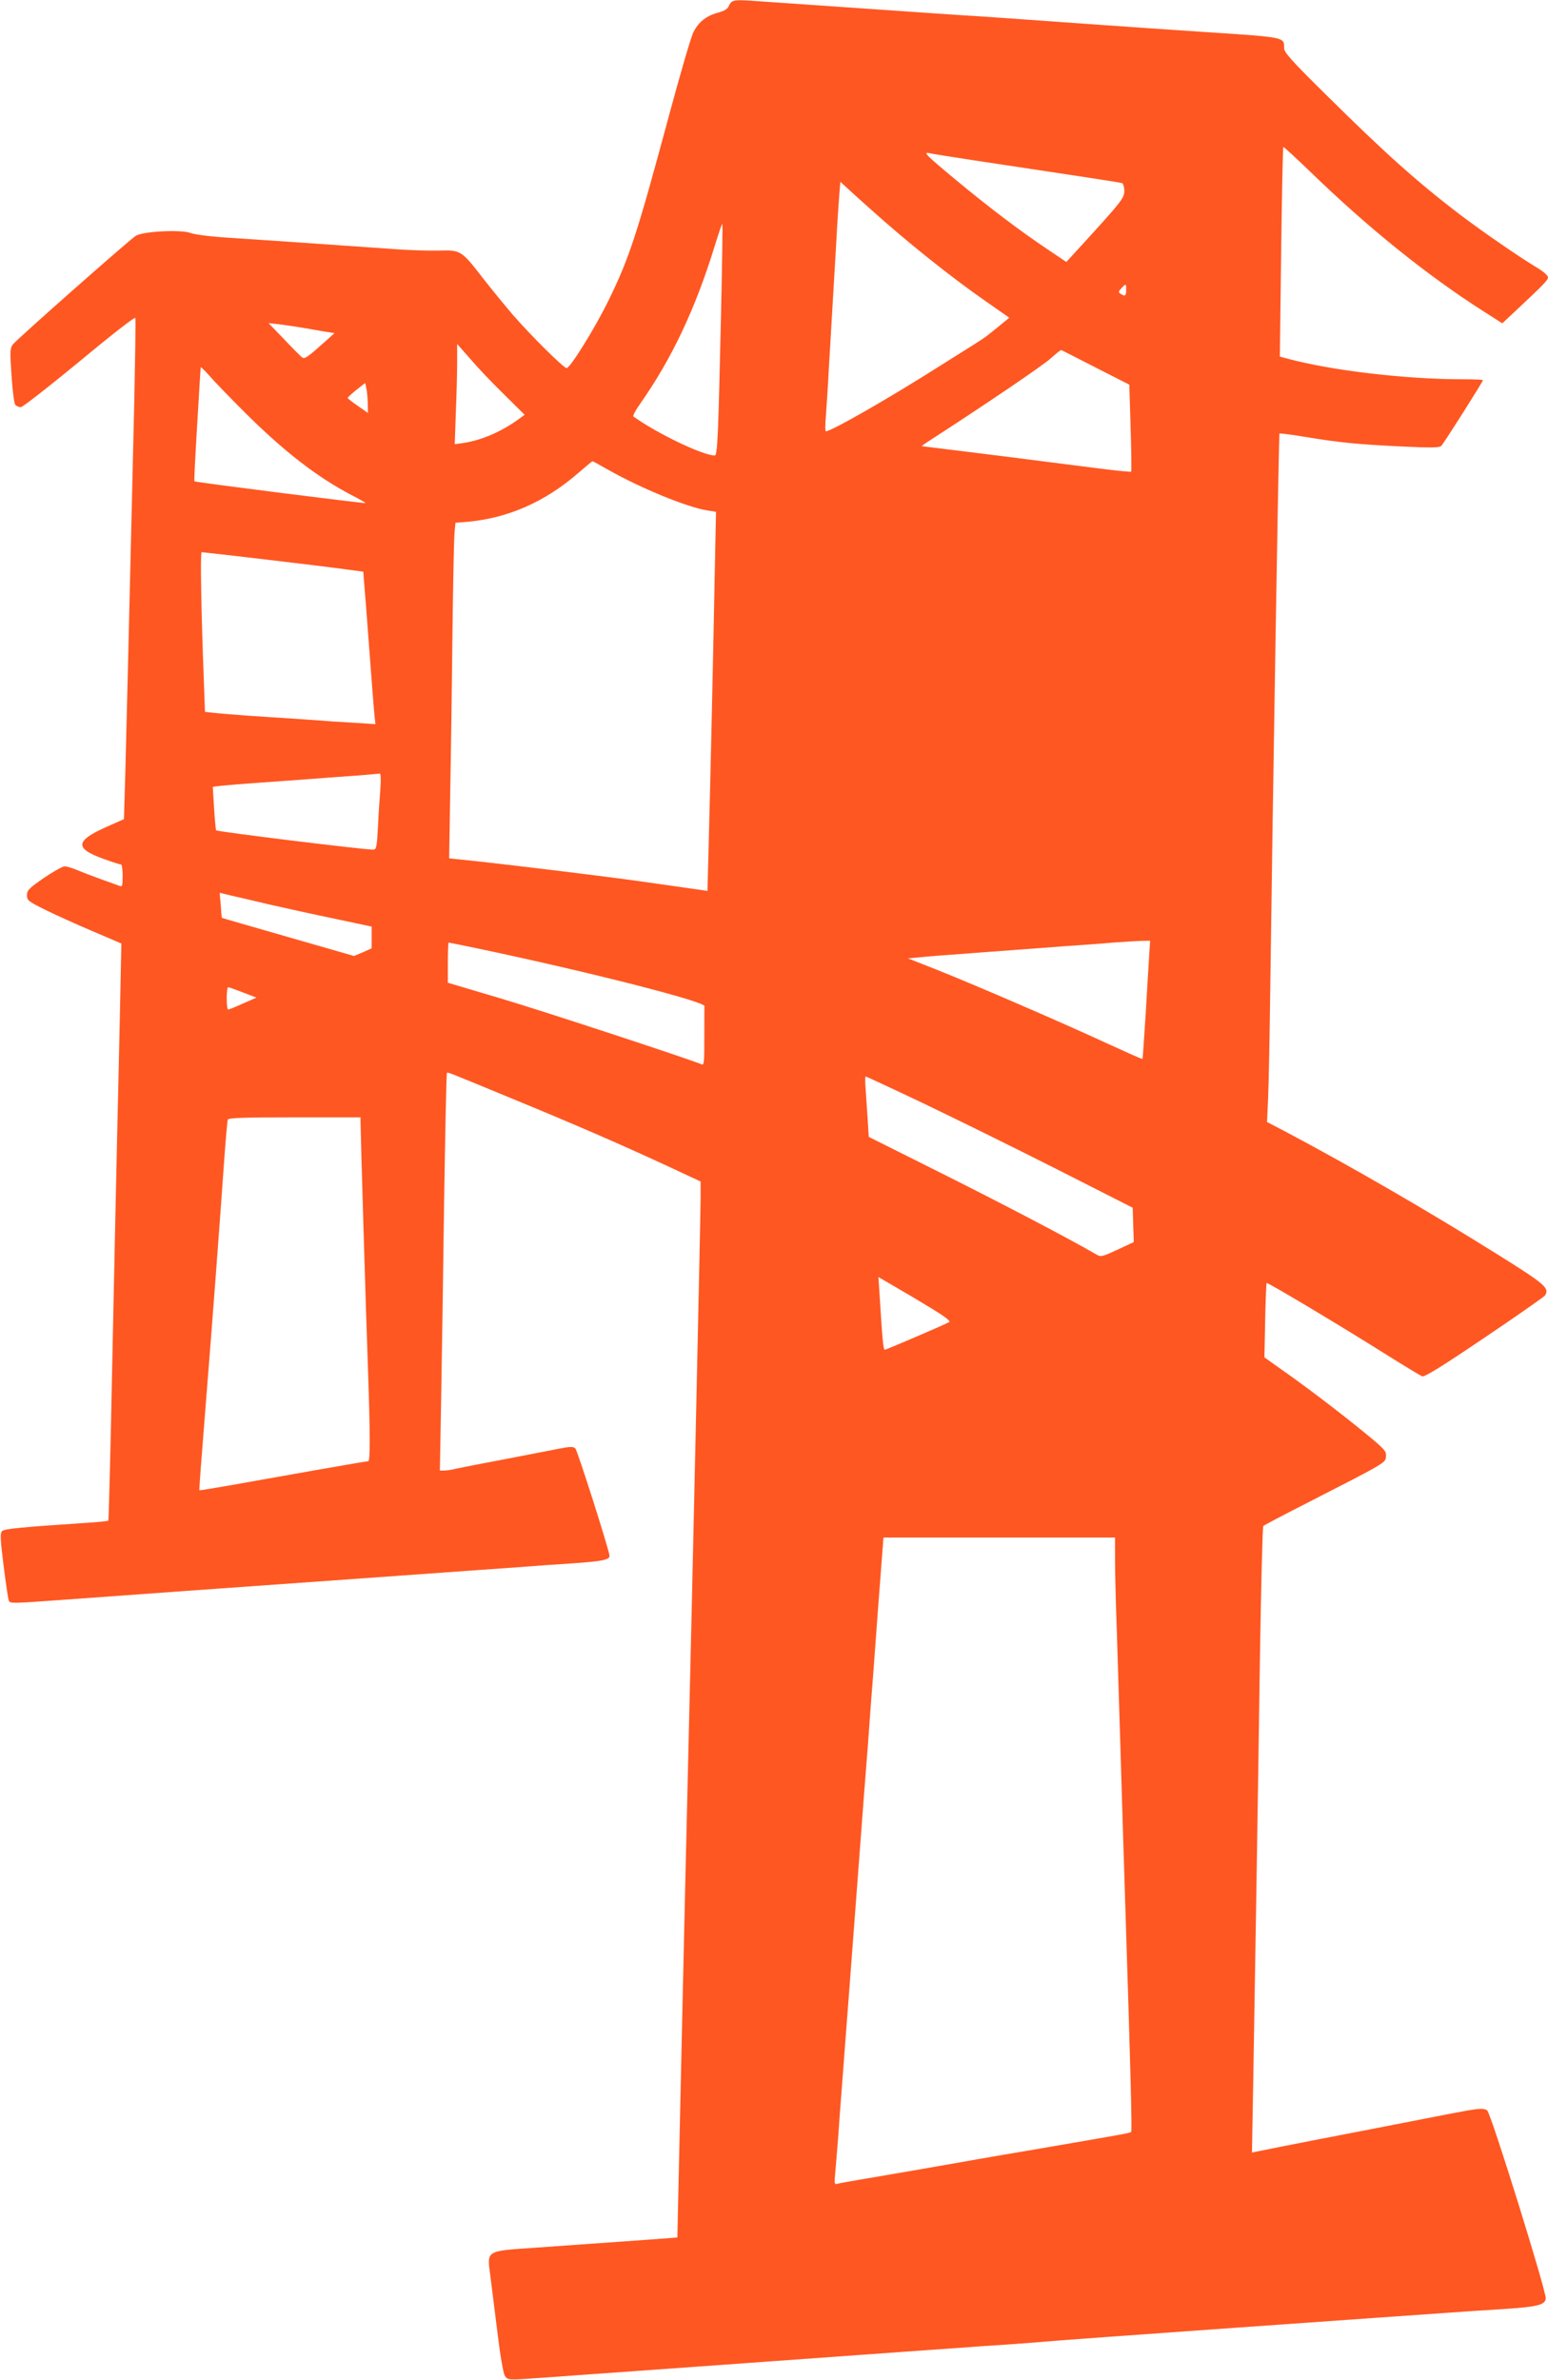<?xml version="1.0" standalone="no"?>
<!DOCTYPE svg PUBLIC "-//W3C//DTD SVG 20010904//EN"
 "http://www.w3.org/TR/2001/REC-SVG-20010904/DTD/svg10.dtd">
<svg version="1.0" xmlns="http://www.w3.org/2000/svg"
 width="833pt" height="1280pt" viewBox="0 0 833 1280"
 preserveAspectRatio="xMidYMid meet">
<g transform="translate(0,1280) scale(0.1,-0.1)"
fill="#ff5722" stroke="none">
<path d="M3942 12793 c-7 -3 -17 -15 -21 -27 -6 -14 -24 -25 -57 -34 -63 -17
-105 -50 -132 -104 -13 -23 -72 -227 -133 -453 -171 -635 -213 -764 -324 -990
-73 -150 -207 -365 -226 -365 -16 0 -193 176 -288 285 -47 55 -123 148 -168
206 -110 142 -115 145 -233 141 -52 -1 -159 2 -237 8 -135 9 -238 17 -575 40
-79 5 -219 15 -313 21 -100 6 -186 17 -210 26 -52 19 -257 9 -295 -16 -36 -23
-642 -558 -661 -584 -15 -20 -16 -38 -7 -167 5 -79 14 -150 20 -157 6 -7 19
-13 30 -13 10 0 152 111 316 246 173 144 298 241 300 234 3 -7 -1 -238 -7
-514 -28 -1185 -41 -1726 -47 -1946 l-7 -236 -99 -44 c-163 -73 -166 -114 -13
-169 47 -17 90 -31 96 -31 5 0 9 -27 9 -61 0 -54 -2 -60 -17 -54 -10 4 -55 20
-100 36 -44 16 -102 38 -128 49 -26 11 -56 20 -68 20 -12 -1 -62 -29 -112 -63
-79 -55 -90 -66 -90 -92 0 -28 7 -33 95 -77 52 -26 167 -78 254 -115 l159 -68
-7 -340 c-4 -187 -11 -506 -16 -710 -5 -203 -16 -748 -26 -1210 -9 -462 -19
-842 -21 -844 -2 -3 -54 -8 -116 -12 -347 -23 -443 -32 -455 -44 -12 -11 -11
-40 7 -184 12 -94 24 -177 27 -186 9 -22 -12 -22 364 5 264 19 656 48 1745
125 275 20 559 40 630 45 72 6 204 15 295 21 160 11 200 19 200 40 0 25 -172
566 -184 578 -12 11 -26 11 -92 -2 -44 -9 -176 -34 -294 -57 -118 -22 -234
-45 -257 -50 -23 -6 -52 -10 -64 -10 l-22 0 7 393 c4 215 11 695 16 1066 6
371 12 676 15 679 5 6 -16 14 350 -137 347 -143 575 -242 828 -359 l187 -87 0
-91 c0 -85 -46 -2172 -70 -3154 -16 -660 -43 -1886 -53 -2340 l-2 -95 -160
-12 c-383 -27 -469 -33 -620 -44 -250 -17 -245 -14 -227 -146 6 -48 23 -185
38 -303 15 -126 32 -224 40 -238 17 -25 14 -25 194 -12 74 5 199 14 278 20
243 17 403 29 837 60 433 31 594 43 835 60 77 5 204 15 283 20 78 6 207 15
287 20 80 6 168 12 195 15 28 3 491 37 1030 75 539 38 1043 74 1120 79 77 6
219 15 315 21 183 12 223 22 228 56 5 34 -295 997 -315 1012 -20 15 -47 12
-203 -18 -52 -10 -237 -46 -410 -80 -173 -33 -391 -76 -484 -94 l-169 -34 7
392 c10 587 25 1498 36 2276 6 382 14 698 18 702 4 4 108 59 232 122 432 221
425 217 428 252 3 29 -6 39 -125 136 -135 110 -314 246 -449 340 l-80 57 4
198 c2 109 6 200 8 202 4 5 404 -234 634 -379 102 -64 193 -119 203 -123 12
-5 108 54 334 207 174 117 321 220 327 228 25 40 2 60 -261 224 -369 231 -793
476 -1141 660 l-94 49 6 130 c3 72 8 321 11 555 14 1072 46 3014 50 3018 2 2
61 -5 132 -17 194 -32 278 -40 512 -52 174 -8 216 -8 227 3 14 14 224 346 224
353 0 3 -48 5 -107 5 -312 0 -708 47 -945 111 l-41 11 7 561 c4 309 9 564 12
566 2 2 67 -58 144 -132 310 -301 627 -556 929 -749 l105 -67 60 56 c164 154
186 176 186 191 0 10 -24 31 -57 51 -88 52 -296 195 -413 284 -233 177 -413
339 -717 640 -193 190 -233 235 -233 258 0 61 12 58 -460 89 -168 11 -397 27
-510 35 -388 28 -485 34 -635 45 -82 5 -220 14 -305 20 -85 6 -216 15 -290 20
-74 5 -205 14 -290 20 -85 6 -216 15 -290 20 -147 11 -168 11 -188 3z m1283
-853 c632 -95 801 -121 813 -125 6 -2 12 -21 12 -41 0 -39 -12 -55 -223 -286
l-89 -97 -101 68 c-150 100 -322 231 -493 373 -164 136 -179 152 -142 144 12
-3 113 -19 223 -36z m-545 -261 c199 -179 431 -365 628 -502 l123 -86 -62 -51
c-34 -28 -71 -57 -83 -64 -11 -8 -115 -73 -231 -146 -276 -175 -582 -350 -611
-350 -4 0 -4 35 0 78 3 42 11 158 16 257 6 99 15 252 20 340 5 88 14 241 20
340 5 99 13 213 16 253 l6 74 32 -29 c17 -16 74 -68 126 -114z m-800 -565
c-15 -666 -19 -764 -34 -764 -64 0 -313 120 -438 210 -4 3 13 35 38 70 169
241 296 509 400 847 21 68 39 121 41 119 2 -2 -1 -219 -7 -482z m2180 126 c0
-32 -6 -36 -30 -20 -12 7 -12 12 4 29 25 27 26 27 26 -9z m-4450 -200 c30 -5
85 -14 122 -21 l68 -11 -48 -43 c-94 -84 -111 -97 -125 -88 -7 4 -51 48 -97
97 l-85 88 55 -6 c30 -4 80 -11 110 -16z m1104 -363 l109 -108 -23 -17 c-100
-74 -209 -121 -314 -136 l-39 -5 6 172 c4 95 7 216 7 270 l0 97 72 -82 c39
-46 121 -132 182 -191z m3182 146 l181 -92 7 -232 c4 -127 5 -234 3 -236 -3
-2 -76 5 -163 16 -88 11 -339 43 -558 71 -220 27 -402 50 -405 50 -3 0 17 15
44 32 287 185 610 404 650 441 28 25 52 45 56 44 3 -1 86 -43 185 -94z m-4577
-243 c208 -207 386 -345 569 -441 45 -23 81 -44 79 -45 -4 -3 -917 112 -921
117 -2 2 5 139 15 304 10 165 18 304 19 309 0 4 21 -16 47 -45 25 -30 112
-119 192 -199z m660 52 l1 -53 -55 38 c-30 21 -55 40 -54 43 0 3 21 22 47 43
l47 37 6 -27 c4 -16 7 -52 8 -81z m1294 -359 c175 -99 425 -202 536 -219 l44
-7 -7 -336 c-8 -436 -23 -1095 -32 -1435 l-7 -268 -41 6 c-23 3 -149 21 -281
40 -206 30 -783 100 -999 122 l-69 7 6 371 c4 204 9 587 12 851 3 264 8 503
11 531 l5 52 72 6 c213 21 407 106 582 256 44 38 81 69 83 69 1 1 40 -20 85
-46z m-1839 -483 c188 -22 382 -46 431 -53 l90 -12 6 -80 c4 -44 12 -147 18
-230 23 -303 31 -411 36 -460 l5 -50 -108 7 c-59 3 -179 11 -267 18 -88 6
-225 15 -305 20 -80 6 -166 13 -191 16 l-46 5 -6 167 c-14 360 -20 692 -12
692 5 0 162 -18 349 -40z m613 -1232 c-4 -46 -10 -138 -13 -205 -6 -112 -9
-123 -26 -123 -53 0 -838 96 -845 104 -2 2 -7 55 -11 119 l-7 115 50 6 c27 3
118 10 200 16 83 6 213 15 290 21 77 6 187 14 245 18 58 5 109 9 114 10 5 0 6
-35 3 -81z m-602 -622 c83 -19 241 -54 353 -77 l202 -43 0 -58 0 -59 -47 -21
-48 -20 -355 102 c-195 56 -355 102 -356 103 -1 1 -4 32 -6 68 l-6 67 57 -14
c31 -7 124 -28 206 -48z m4739 -273 c-3 -43 -11 -185 -19 -317 -8 -131 -16
-240 -17 -242 -2 -2 -91 38 -198 87 -231 107 -705 312 -914 395 l-150 59 65 6
c35 4 136 12 224 18 88 7 214 16 280 21 66 5 192 14 280 21 88 6 203 14 255
19 52 4 118 8 147 9 l52 1 -5 -77z m-3602 33 c588 -124 1212 -283 1209 -308
-1 -5 -1 -78 -1 -164 0 -145 -1 -156 -17 -148 -63 27 -847 285 -1080 354
l-283 84 0 108 c0 59 2 108 4 108 2 0 78 -15 168 -34z m-1275 -234 l73 -28
-73 -32 c-39 -18 -75 -32 -79 -32 -5 0 -8 27 -8 60 0 33 3 60 8 60 4 0 40 -13
79 -28z m3652 -592 c163 -78 485 -236 716 -353 l420 -213 3 -92 3 -93 -88 -41
c-87 -40 -88 -40 -118 -23 -139 81 -487 263 -820 430 l-400 200 -7 110 c-4 61
-9 134 -11 163 -2 28 -1 52 1 52 3 0 139 -63 301 -140z m-3019 -102 c0 -50 30
-1061 40 -1328 12 -349 13 -500 1 -500 -8 0 -57 -8 -296 -50 -114 -20 -169
-30 -445 -79 -91 -16 -166 -28 -167 -27 -2 2 8 135 42 561 21 256 71 918 90
1195 9 124 18 231 21 238 3 9 83 12 359 12 l355 0 0 -22z m3073 -1006 c71 -43
103 -68 95 -73 -26 -15 -339 -149 -347 -149 -8 0 -13 58 -27 283 l-7 108 89
-52 c49 -28 138 -81 197 -117z m987 -1344 c0 -62 4 -241 10 -398 5 -157 14
-449 20 -650 6 -201 17 -565 25 -810 30 -928 37 -1221 32 -1227 -7 -6 -21 -9
-452 -83 -159 -27 -330 -56 -380 -65 -49 -9 -142 -25 -205 -36 -63 -11 -164
-29 -225 -39 -60 -11 -153 -26 -205 -35 -52 -9 -103 -18 -113 -21 -17 -5 -18
0 -13 53 3 32 10 119 16 193 5 74 14 196 20 270 15 195 29 387 40 525 5 66 14
185 20 265 6 80 15 199 20 265 5 66 14 185 20 265 6 80 15 199 20 265 5 66 14
181 20 255 5 74 14 191 19 260 6 69 22 290 37 493 l28 367 623 0 623 0 0 -112z"/>
</g>
</svg>

